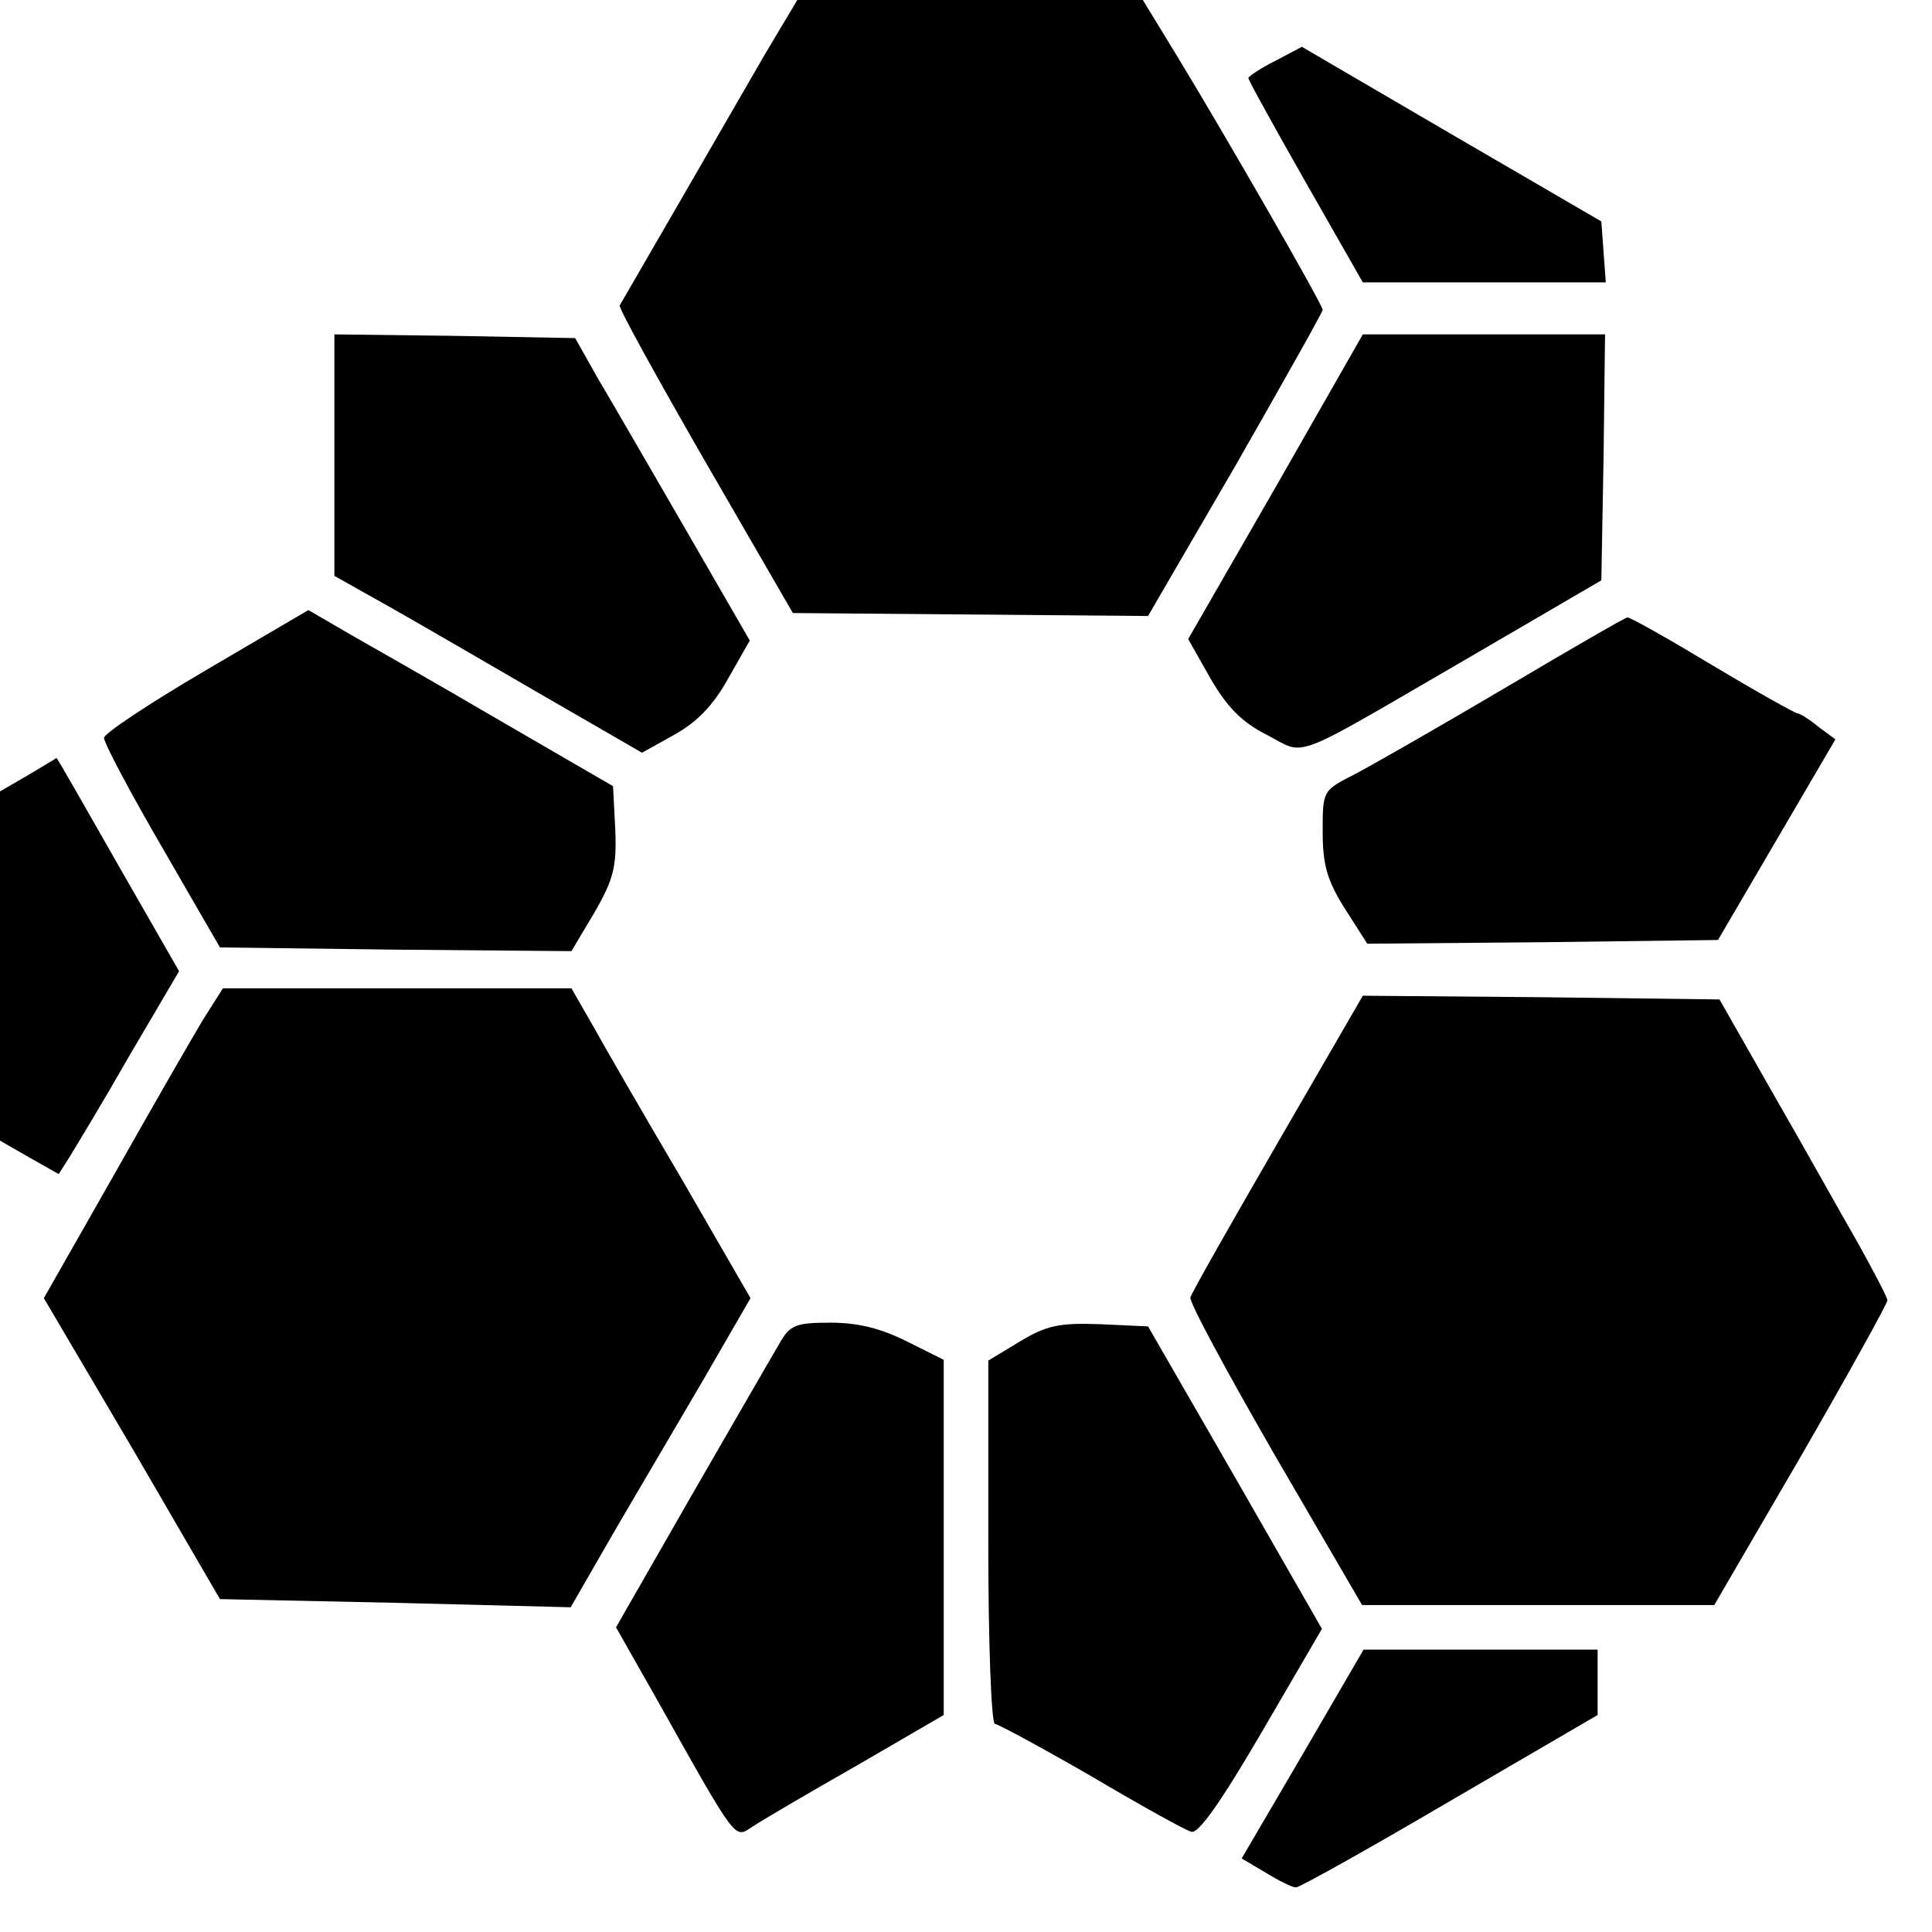 <?xml version="1.0" standalone="no"?>
<!DOCTYPE svg PUBLIC "-//W3C//DTD SVG 20010904//EN"
 "http://www.w3.org/TR/2001/REC-SVG-20010904/DTD/svg10.dtd">
<svg version="1.0" xmlns="http://www.w3.org/2000/svg"
 width="260pt" height="260pt" viewBox="0 0 260 260"
 preserveAspectRatio="xMidYMid meet">
<g transform="translate(0,260) scale(0.1,-0.1)"
fill="#000000" stroke="none">
<path d="M1030 2528 c-35 -61 -185 -320 -196 -339 -2 -3 50 -97 115 -210 l118
-204 239 -2 239 -2 118 203 c64 112 117 206 117 209 0 7 -130 233 -195 340
l-47 77 -233 0 -232 0 -43 -72z"/>
<path d="M1716 2518 c-20 -10 -36 -21 -36 -23 0 -3 35 -66 77 -140 l77 -135
164 0 163 0 -3 41 -3 41 -201 117 -202 118 -36 -19z"/>
<path d="M450 1988 l0 -163 73 -41 c39 -22 132 -76 206 -119 l135 -78 43 24
c31 17 53 40 73 76 l29 51 -86 149 c-47 81 -100 173 -118 203 l-31 55 -162 3
-162 2 0 -162z"/>
<path d="M1717 1945 l-118 -205 30 -53 c22 -38 42 -59 76 -76 54 -28 27 -38
270 103 l180 105 3 165 2 166 -163 0 -163 0 -117 -205z"/>
<path d="M277 1698 c-75 -44 -137 -85 -137 -91 0 -7 35 -73 78 -147 l78 -135
237 -3 236 -2 31 52 c26 45 30 62 28 112 l-3 58 -150 87 c-82 48 -175 101
-205 118 l-55 32 -138 -81z"/>
<path d="M2025 1674 c-88 -52 -179 -104 -202 -116 -43 -22 -43 -22 -43 -77 0
-45 6 -66 30 -104 l30 -47 236 2 236 3 79 135 79 135 -23 17 c-12 10 -25 18
-28 18 -3 0 -55 29 -115 65 -60 36 -111 65 -114 64 -3 0 -77 -43 -165 -95z"/>
<path d="M38 1557 l-38 -22 0 -235 0 -235 40 -23 39 -22 14 22 c8 13 45 74 81
137 l67 114 -82 143 c-45 79 -82 144 -83 144 -1 -1 -18 -11 -38 -23z"/>
<path d="M274 1229 c-14 -23 -68 -117 -120 -209 l-95 -167 119 -202 118 -203
236 -5 236 -6 57 99 c32 55 87 148 122 208 l63 109 -93 161 c-52 88 -106 182
-121 209 l-27 47 -234 0 -235 0 -26 -41z"/>
<path d="M1720 1063 c-63 -109 -116 -202 -118 -209 -2 -6 50 -102 114 -213
l117 -201 237 0 237 0 117 201 c64 111 116 205 116 209 0 4 -18 38 -39 76 -22
38 -72 128 -113 199 l-74 130 -240 3 -240 2 -114 -197z"/>
<path d="M1049 792 c-9 -15 -62 -107 -118 -204 l-102 -178 55 -97 c110 -196
104 -187 129 -171 12 8 75 45 140 82 l117 68 0 239 0 239 -50 25 c-34 17 -65
25 -102 25 -47 0 -55 -3 -69 -28z"/>
<path d="M1373 795 l-43 -26 0 -245 c0 -134 4 -244 9 -244 4 0 63 -32 129 -70
66 -39 127 -73 135 -75 9 -4 39 38 95 134 l81 139 -117 204 -117 203 -65 3
c-55 2 -72 -2 -107 -23z"/>
<path d="M1753 239 l-82 -140 32 -19 c18 -11 36 -20 41 -20 5 0 98 52 207 116
l199 116 0 44 0 44 -157 0 -158 0 -82 -141z"/>
</g>
</svg>
